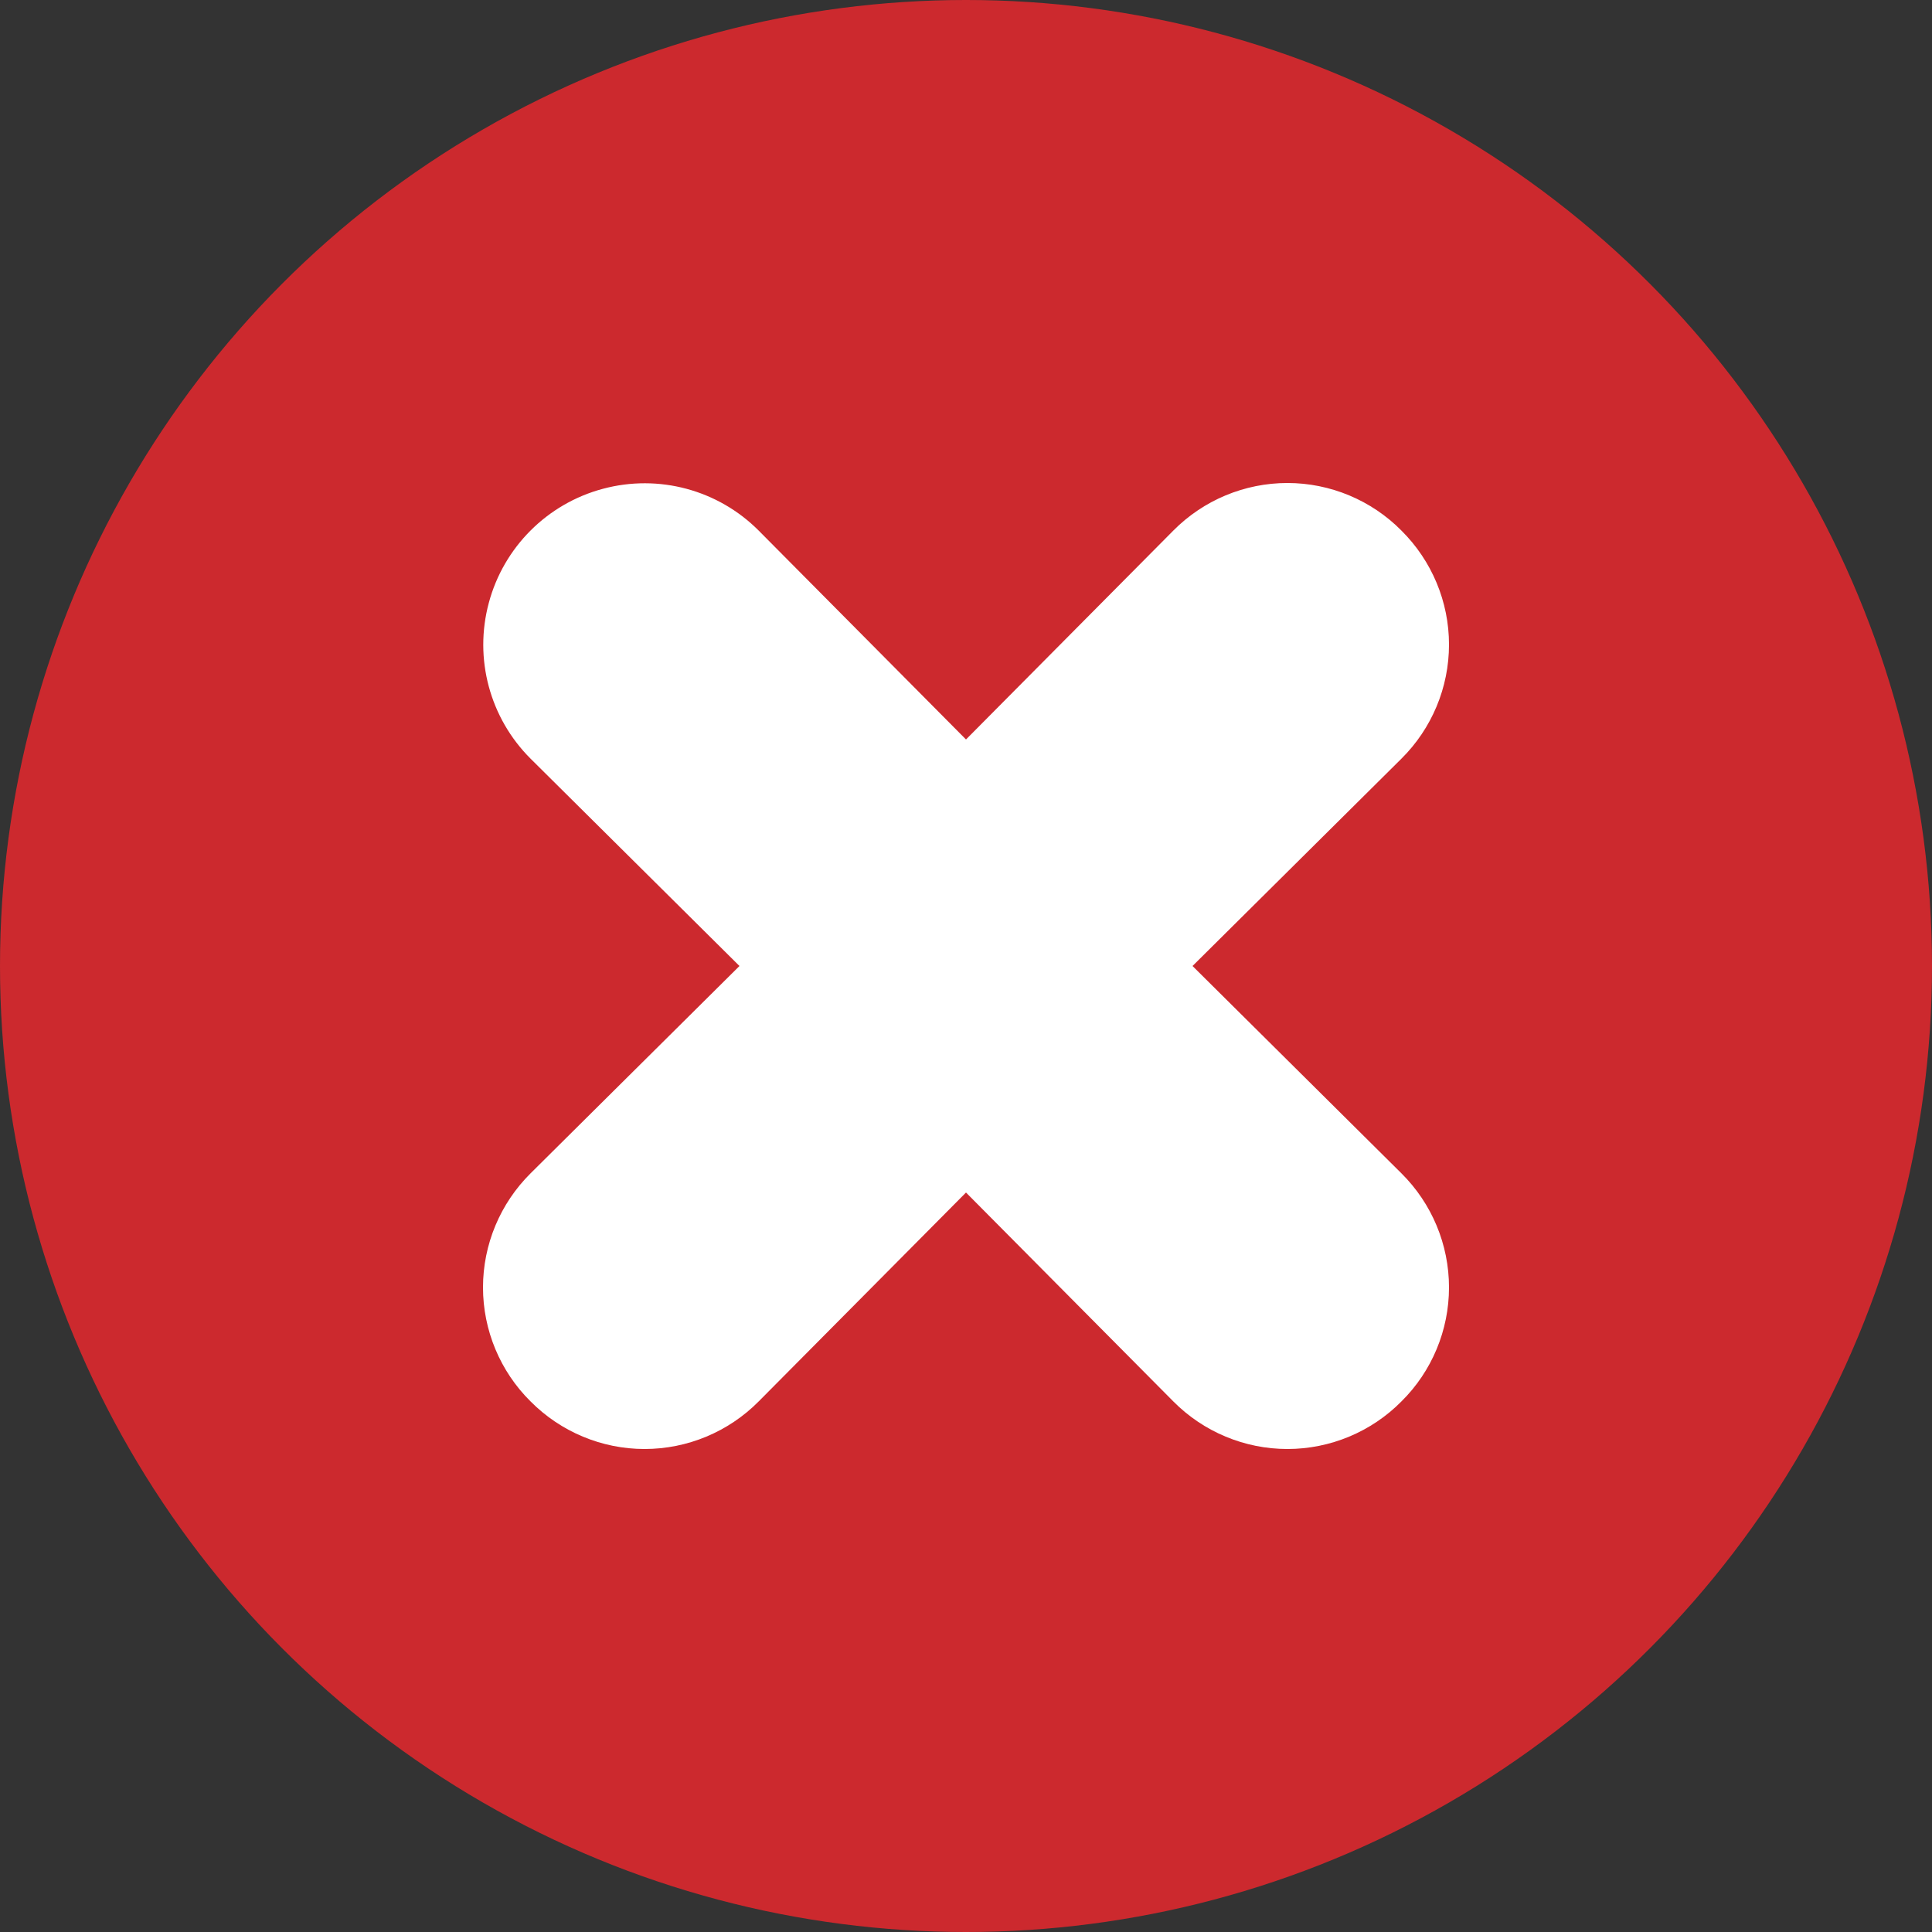<svg width="16" height="16" viewBox="0 0 16 16" fill="none" xmlns="http://www.w3.org/2000/svg">
<rect x="0" y="0" width="16" height="16" fill="#333333" stroke="none"/>
<circle cx="8" cy="8" r="8" fill="#CC292E"/>
<path d="M11.606 4.394C11.357 4.142 11.016 4 10.662 4C10.307 4 9.967 4.142 9.717 4.394L8 6.124L6.283 4.394C5.946 4.056 5.454 3.924 4.993 4.048C4.532 4.171 4.171 4.532 4.048 4.993C3.924 5.454 4.056 5.946 4.394 6.283L6.124 8L4.394 9.717C4.142 9.967 4 10.307 4 10.662C4 11.016 4.142 11.357 4.394 11.606C4.644 11.858 4.984 12 5.338 12C5.693 12 6.033 11.858 6.283 11.606L8 9.876L9.717 11.606C9.967 11.858 10.307 12 10.662 12C11.016 12 11.357 11.858 11.606 11.606C11.858 11.357 12 11.016 12 10.662C12 10.307 11.858 9.967 11.606 9.717L9.876 8L11.606 6.283C11.858 6.033 12 5.693 12 5.338C12 4.984 11.858 4.644 11.606 4.394Z" fill="white"/>
</svg>
